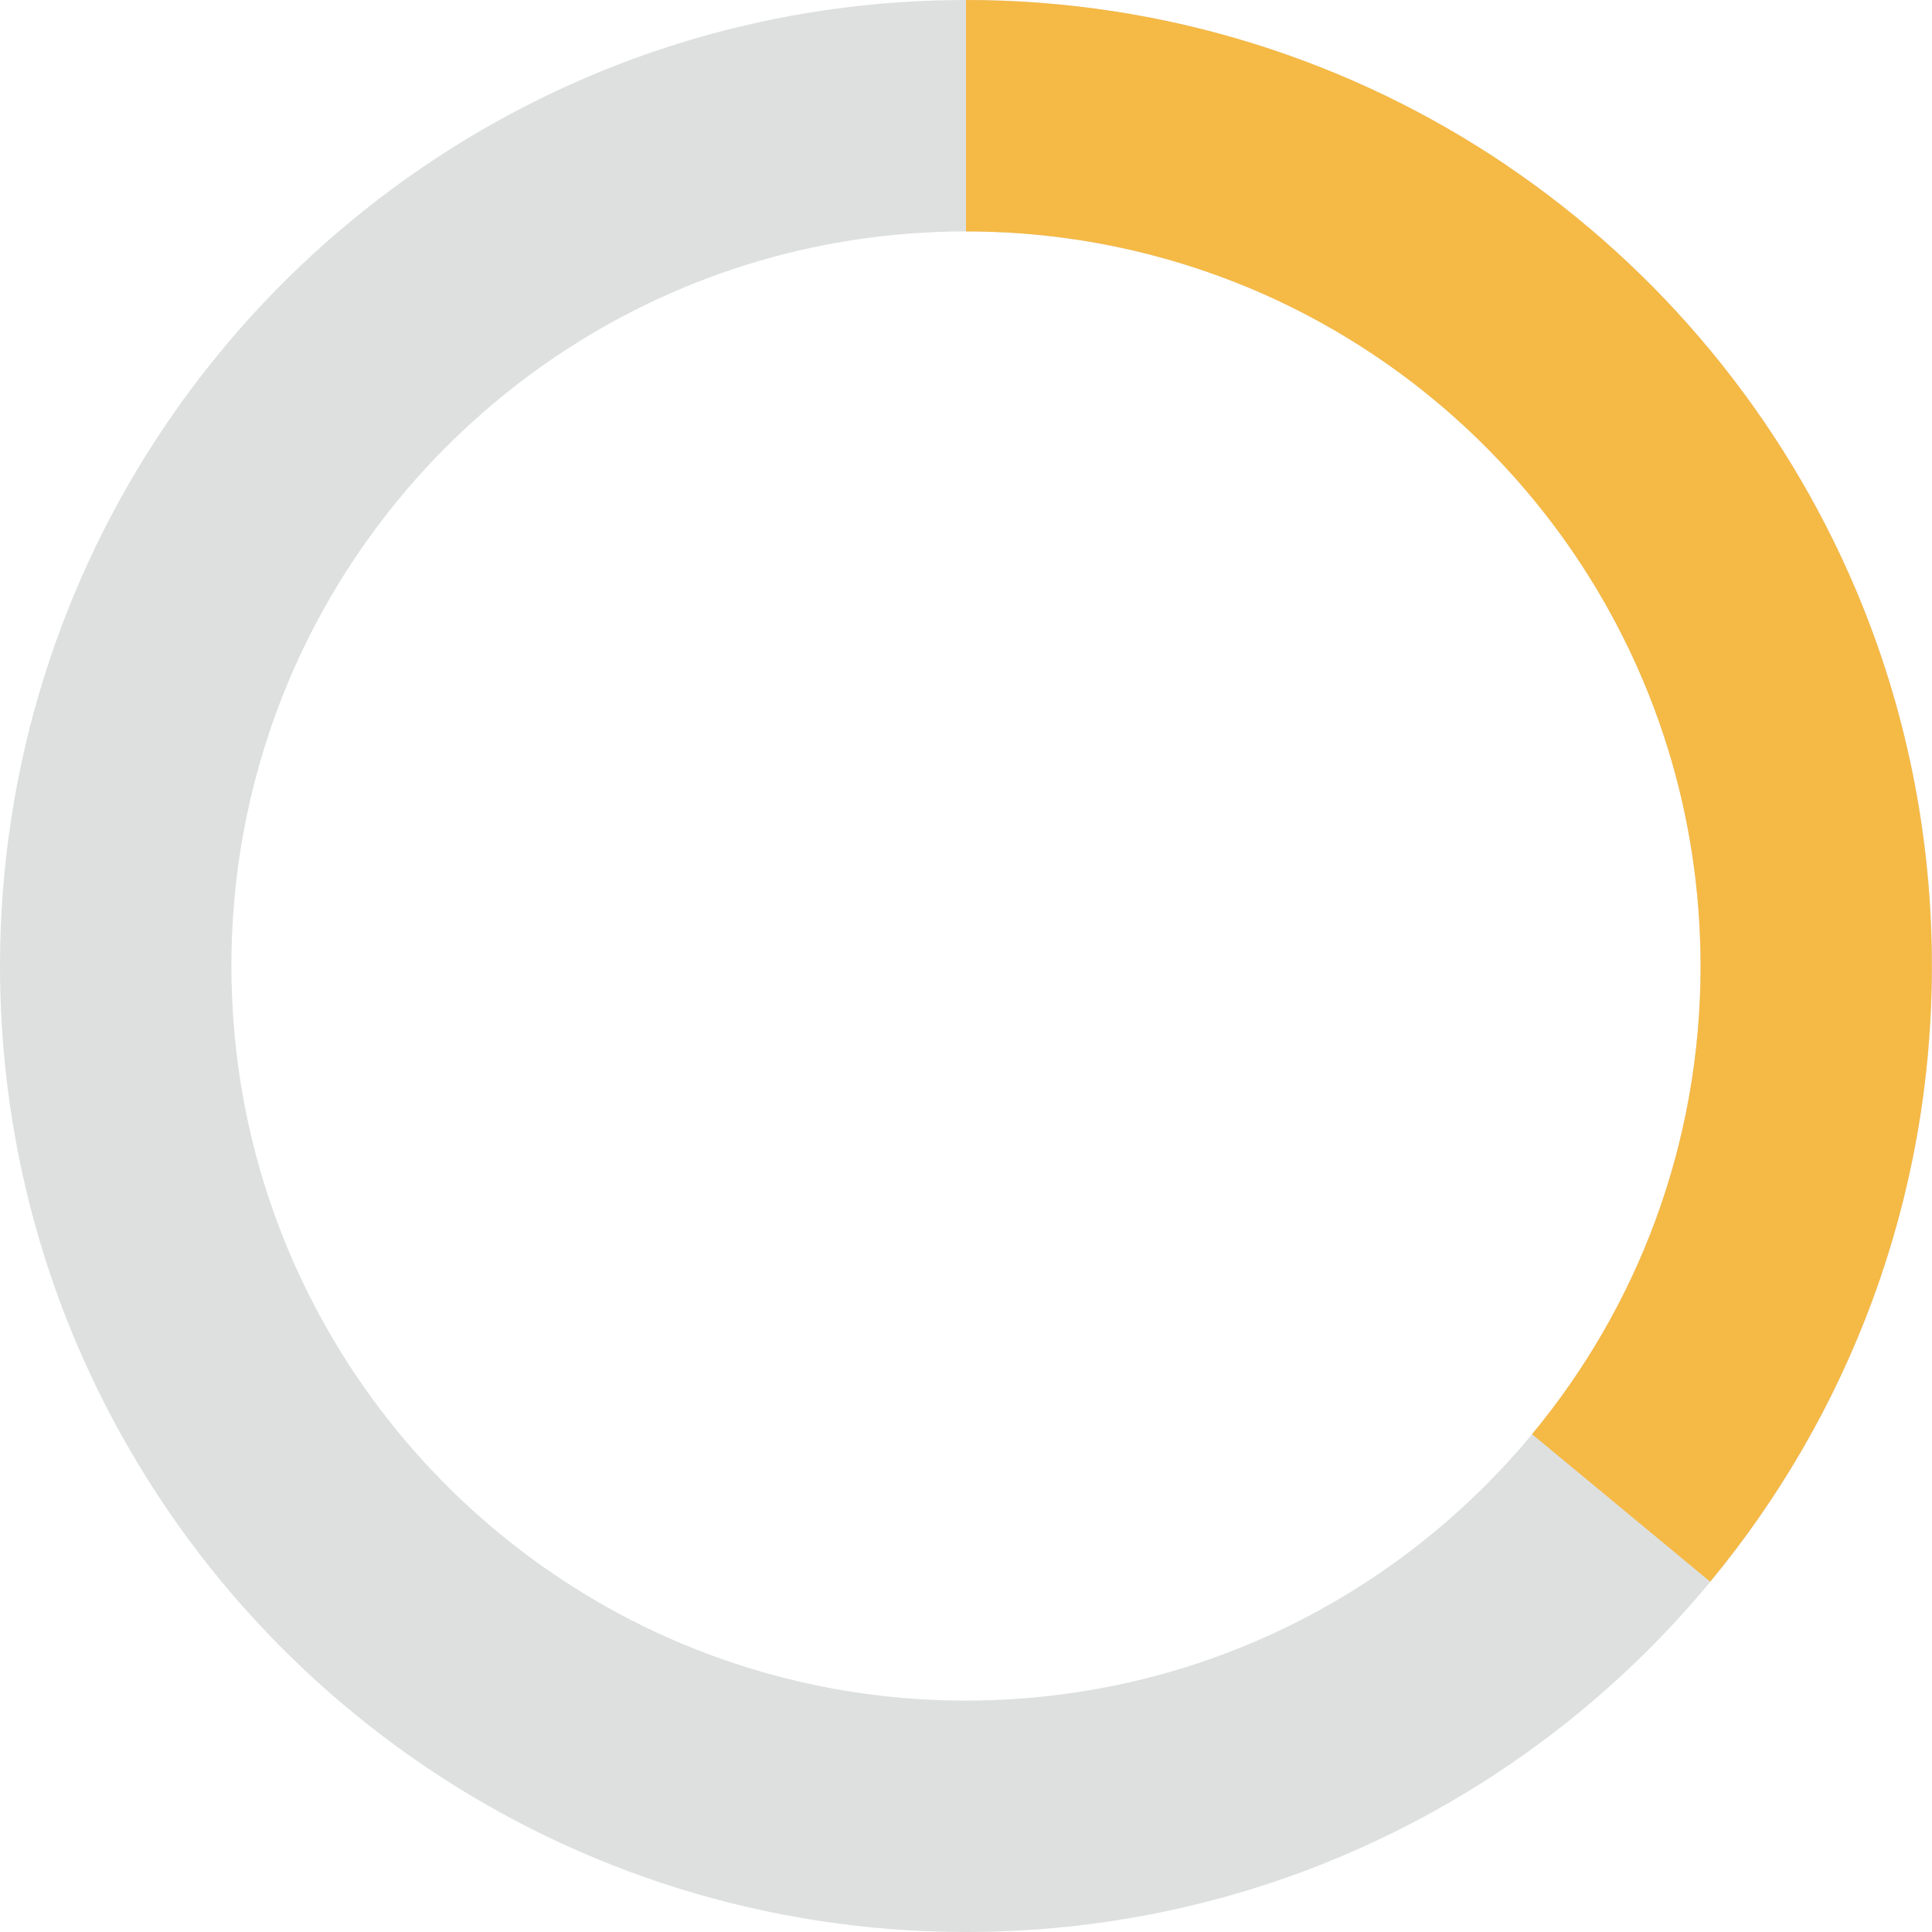 <?xml version="1.0" encoding="UTF-8"?><svg xmlns="http://www.w3.org/2000/svg" id="Layer_16865878d2ac8e" data-name="Layer 1" viewBox="0 0 133.08 133.08" aria-hidden="true" width="133px" height="133px">
  <defs><linearGradient class="cerosgradient" data-cerosgradient="true" id="CerosGradient_ida3122807d" gradientUnits="userSpaceOnUse" x1="50%" y1="100%" x2="50%" y2="0%"><stop offset="0%" stop-color="#d1d1d1"/><stop offset="100%" stop-color="#d1d1d1"/></linearGradient><linearGradient/>
    <style>
      .cls-1-6865878d2ac8e{
        fill: #f5b945;
      }

      .cls-2-6865878d2ac8e{
        fill: #d1d3d4;
        opacity: .7;
      }
    </style>
  </defs>
  <path class="cls-2-6865878d2ac8e" d="M103.75,11.37C93.14,4.2,80.29,0,66.54,0c-9.17,0-17.94,1.86-25.9,5.23-11.95,5.06-22.1,13.48-29.27,24.1C4.2,39.94,0,52.79,0,66.54c0,9.17,1.86,17.94,5.23,25.9,5.06,11.95,13.48,22.1,24.1,29.27,10.61,7.17,23.46,11.37,37.21,11.37,9.17,0,17.94-1.86,25.9-5.23,11.95-5.06,22.1-13.48,29.27-24.1,7.17-10.61,11.37-23.46,11.37-37.21,0-9.17-1.86-17.94-5.23-25.9-5.06-11.95-13.48-22.1-24.1-29.27ZM113.17,86.23c-3.83,9.07-10.26,16.81-18.34,22.27-8.09,5.46-17.78,8.63-28.29,8.64-7.01,0-13.64-1.42-19.69-3.97-9.07-3.83-16.81-10.26-22.27-18.34-5.46-8.09-8.63-17.78-8.64-28.29,0-7.01,1.42-13.65,3.97-19.69,3.83-9.07,10.26-16.81,18.34-22.27,8.09-5.46,17.78-8.63,28.29-8.64,7.01,0,13.65,1.42,19.69,3.97,9.07,3.83,16.81,10.26,22.27,18.34,5.46,8.09,8.63,17.78,8.64,28.29,0,7.01-1.42,13.64-3.97,19.69Z"/>
  <path class="cls-1-6865878d2ac8e" d="M103.75,11.37C93.14,4.2,80.29,0,66.54,0v15.94c7.01,0,13.64,1.42,19.69,3.97,9.07,3.83,16.81,10.26,22.27,18.34,5.46,8.09,8.63,17.78,8.64,28.29,0,6.15-1.09,12.01-3.08,17.44-1.99,5.43-4.9,10.43-8.53,14.81l12.27,10.16c4.76-5.75,8.58-12.33,11.21-19.48,2.63-7.15,4.06-14.89,4.06-22.93,0-9.17-1.86-17.94-5.23-25.9-5.06-11.95-13.48-22.1-24.1-29.27Z"/>
</svg>